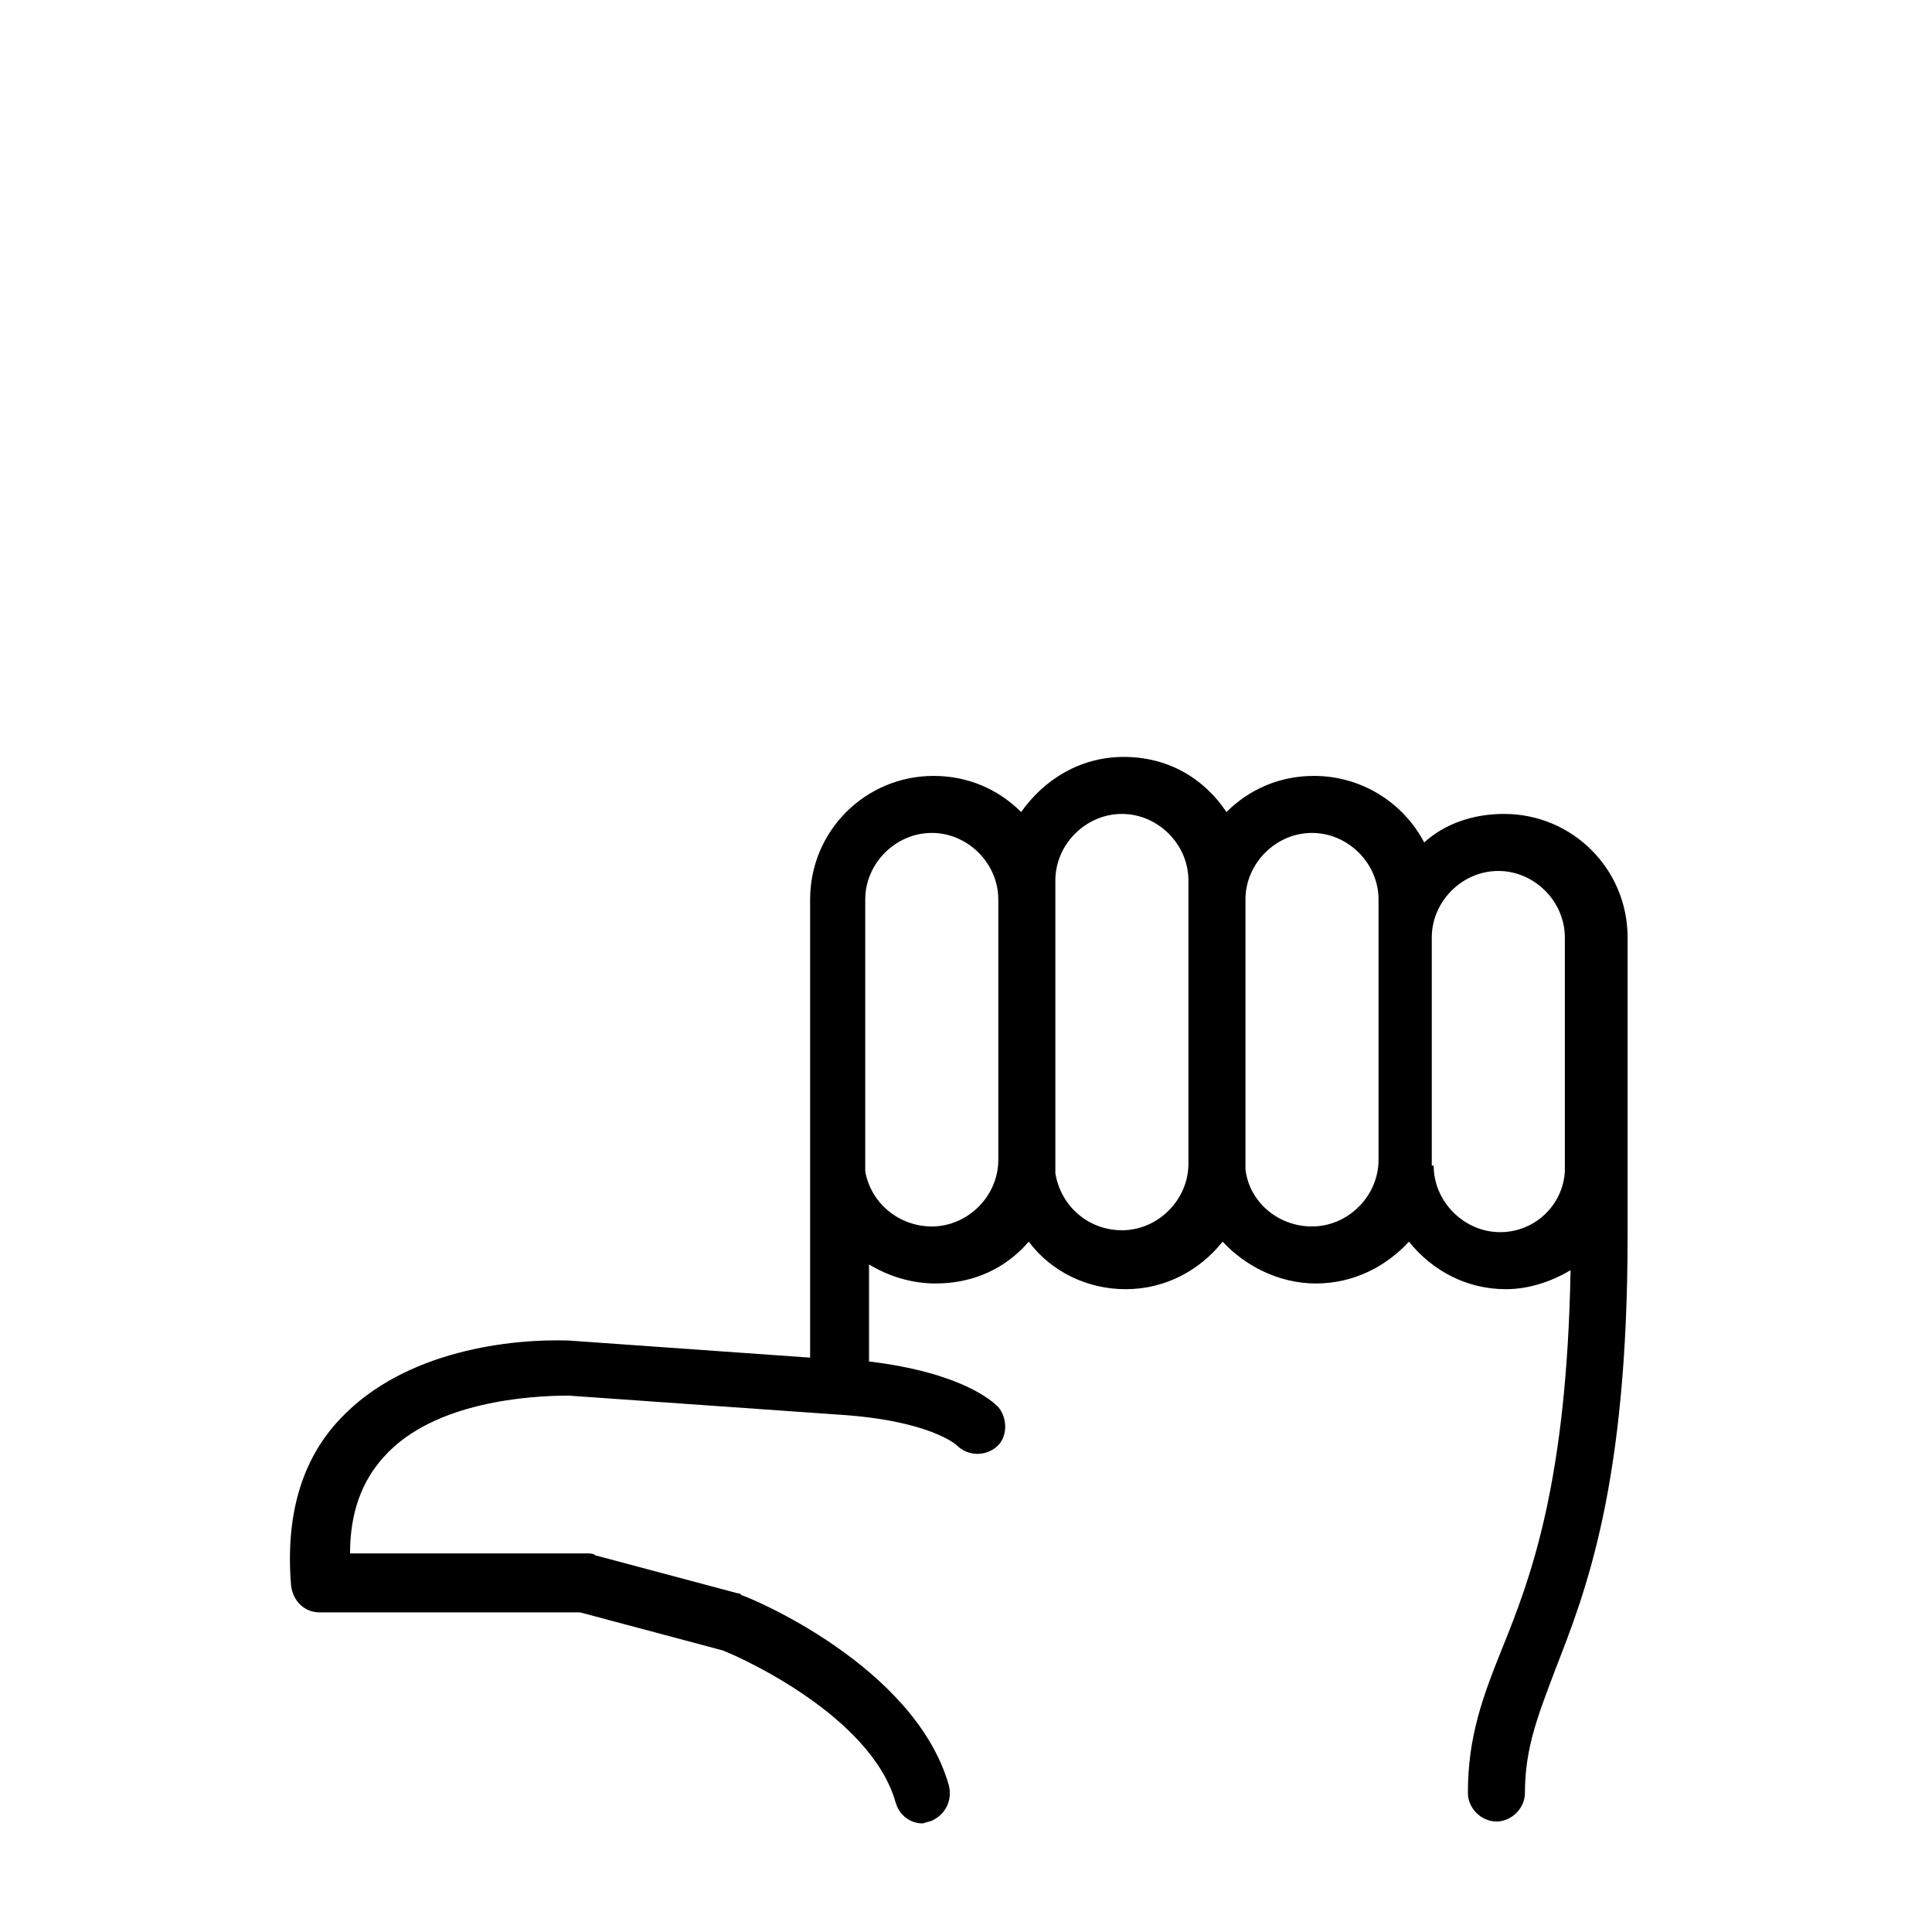 <?xml version="1.0" encoding="UTF-8"?>
<!-- The Best Svg Icon site in the world: iconSvg.co, Visit us! https://iconsvg.co -->
<svg fill="#000000" width="800px" height="800px" version="1.1" viewBox="144 144 512 512" xmlns="http://www.w3.org/2000/svg">
 <path d="m234.25 519.91c17.129-18.137 45.344-21.16 60.457-20.656l63.984 4.535v-121.42c0-18.137 14.609-32.746 32.746-32.746 9.07 0 17.129 3.527 23.176 9.574 6.047-8.566 15.617-14.609 27.207-14.609 11.586 0 21.16 5.543 27.207 14.609 6.047-6.047 14.105-9.574 23.176-9.574 12.594 0 23.68 7.055 29.223 17.633 5.543-5.039 13.098-7.559 21.16-7.559 18.137 0 32.746 14.609 32.746 32.746v79.098c0 66-11.082 94.211-19.145 114.87-4.535 12.09-8.062 20.656-8.062 32.746 0 4.031-3.527 7.559-7.559 7.559s-7.559-3.527-7.559-7.559c0-15.113 4.031-25.695 9.07-38.289 7.559-18.641 17.129-43.832 18.137-100.26-5.039 3.023-11.082 5.039-17.129 5.039-10.578 0-19.648-5.039-25.695-12.594-6.047 6.551-14.609 11.082-24.688 11.082-9.574 0-18.641-4.535-24.688-11.082-6.047 7.559-15.113 12.594-25.695 12.594-10.078 0-19.648-4.535-25.695-12.594-6.047 7.055-14.609 11.082-24.688 11.082-6.551 0-12.594-2.016-17.633-5.039v25.695c24.688 3.023 32.746 10.578 34.258 12.09 2.519 3.023 2.519 8.062-0.504 10.578-3.023 2.519-7.559 2.519-10.578-0.504 0 0-7.055-6.551-31.234-8.062l-71.539-5.039c-10.078 0-35.77 1.512-48.871 16.121-6.047 6.551-9.07 15.113-9.07 25.695h62.977c0.504 0 1.512 0 2.016 0.504l37.785 10.078c0.504 0 0.504 0 1.008 0.504 2.016 0.504 45.848 18.641 54.914 50.383 1.008 4.031-1.008 8.062-5.039 9.574-0.504 0-1.512 0.504-2.016 0.504-3.023 0-6.047-2.016-7.055-5.543-6.551-23.176-41.816-38.793-45.848-40.305l-37.777-10.07h-69.023c-4.031 0-7.055-3.023-7.559-7.055-1.512-18.137 2.519-33.25 13.102-44.332zm289.69-67.008c0 9.574 8.062 17.633 17.633 17.633 9.07 0 16.625-7.055 17.129-16.121v-61.969c0-9.574-8.062-17.633-17.633-17.633-9.574 0-17.633 8.062-17.633 17.633v60.457zm-32.246 16.121c9.574 0 17.633-8.062 17.633-17.633v-69.023c0-9.574-8.062-17.633-17.633-17.633-9.574 0-17.633 8.062-17.633 17.633v71.539c1.008 8.57 8.566 15.117 17.633 15.117zm-50.379 1.008c9.574 0 17.633-8.062 17.633-17.633v-75.066c0-9.574-8.062-17.633-17.633-17.633-9.574 0-17.633 8.062-17.633 17.633v77.586c1.508 9.066 9.066 15.113 17.633 15.113zm-50.383-1.008c9.574 0 17.633-8.062 17.633-17.633v-69.023c0-9.574-8.062-17.633-17.633-17.633-9.574 0-17.633 8.062-17.633 17.633v72.043c1.512 8.57 9.066 14.613 17.633 14.613z"/>
</svg>